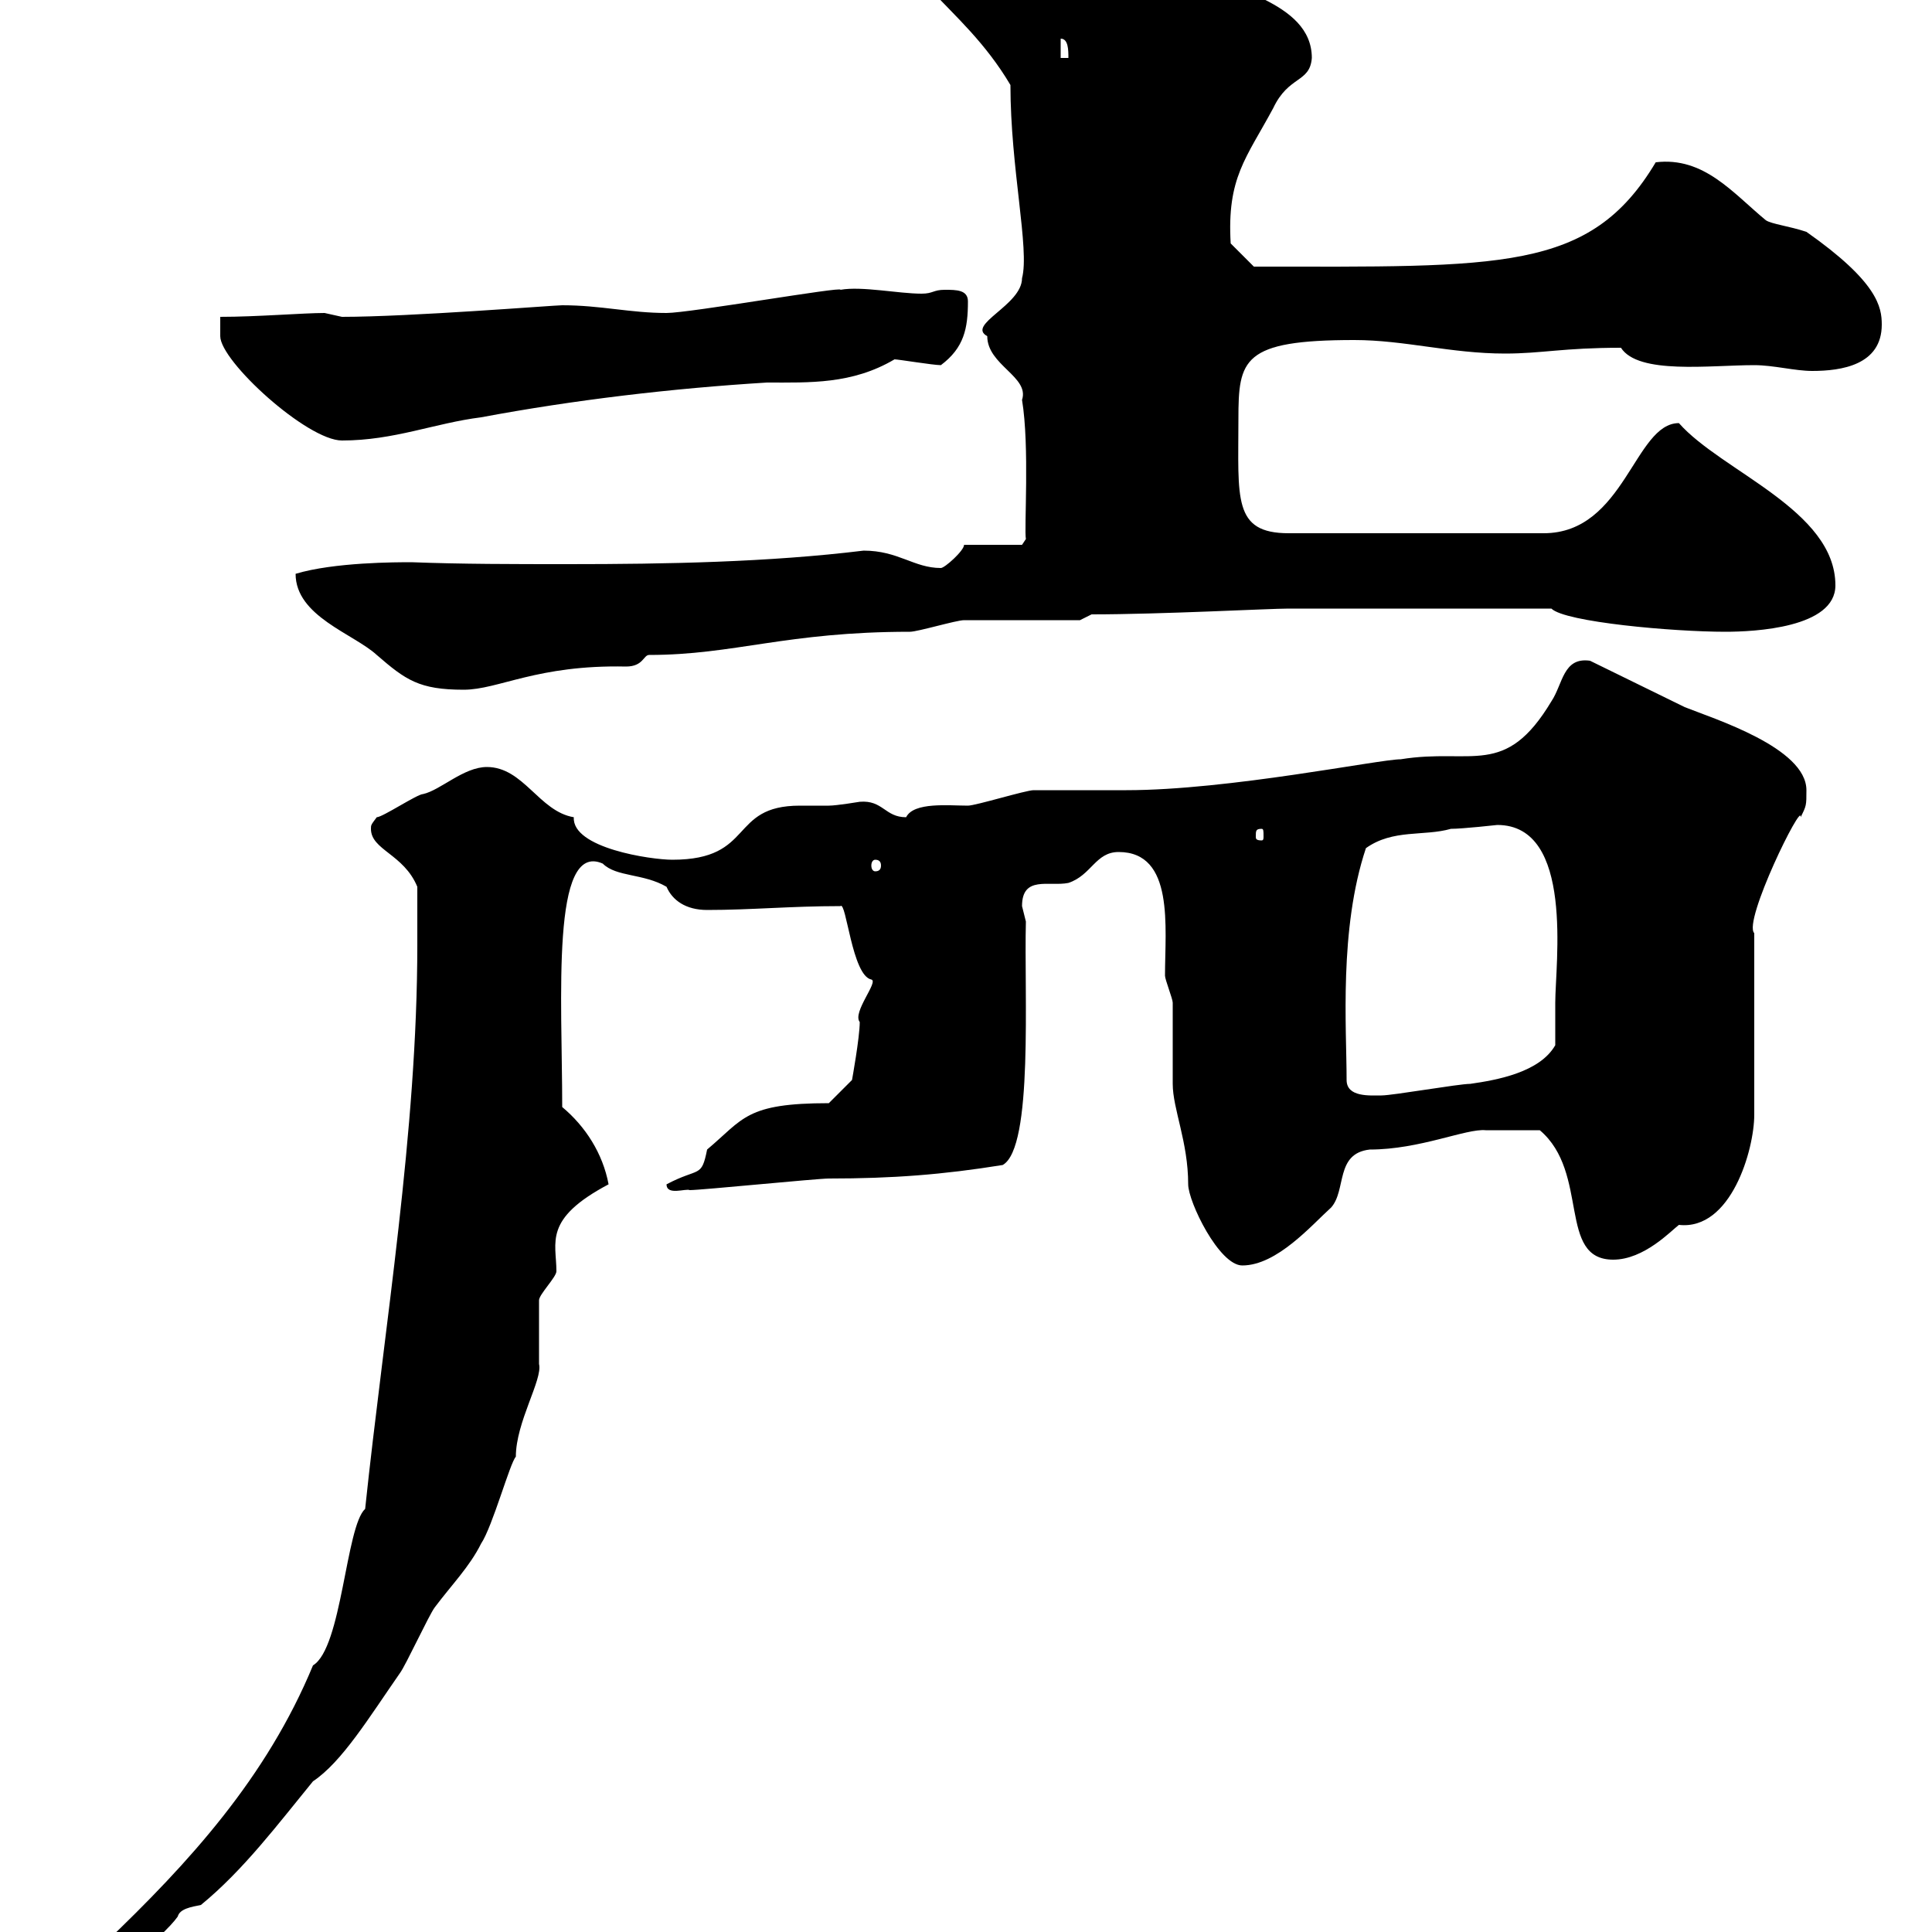 <svg xmlns="http://www.w3.org/2000/svg" xmlns:xlink="http://www.w3.org/1999/xlink" width="300" height="300"><path d="M64.80 146.70C64.80 175.80 59.70 205.80 56.70 234.30C53.70 237 53.10 255.90 48.60 258.60C41.40 276 29.40 289.20 16.20 301.80C13.20 304.80 7.20 305.40 7.20 310.20C14.70 310.20 25.50 300.60 27.60 297.60C27.90 296.40 29.70 296.10 31.20 295.80C37.80 290.40 43.20 283.20 48.60 276.60C53.10 273.60 57.30 266.70 62.10 259.80C63 258.60 66.60 250.80 67.50 249.60C70.20 246 72.90 243.30 74.70 239.70C76.50 237 79.20 227.10 80.10 226.20C80.10 220.80 84.30 214.20 83.70 211.80C83.70 210.90 83.70 202.80 83.70 201.90C83.70 201 86.40 198.30 86.40 197.40C86.40 192.90 84.30 189.30 94.50 183.90C93.60 179.10 90.90 174.90 87.30 171.90C87.30 155.10 85.50 130.50 93.60 134.10C95.70 136.20 99.90 135.60 103.50 137.70C104.40 139.80 106.50 141.30 109.80 141.30C116.70 141.30 122.70 140.70 130.50 140.70C131.40 139.80 132.30 151.50 135.30 152.10C136.50 152.40 132.30 157.20 133.50 158.70C133.50 161.10 132.30 167.70 132.30 167.70L128.70 171.30C115.80 171.30 115.50 173.70 109.80 178.50C108.90 183 108.60 181.20 103.50 183.90C103.50 185.70 106.50 184.50 107.10 184.80C108.90 184.80 126.90 183 128.70 183C138.60 183 146.40 182.40 155.70 180.90C160.50 178.20 159 154.20 159.30 143.10C159.30 143.10 158.70 140.70 158.70 140.70C158.70 135.90 162.90 137.70 165.90 137.10C169.50 135.90 170.10 132.30 173.70 132.30C182.40 132.30 180.90 144 180.90 151.50C180.90 152.10 182.10 155.10 182.10 155.70C182.10 156.90 182.10 167.70 182.10 168.30C182.10 172.20 184.50 177.30 184.50 183.90C184.50 186.60 189.30 196.50 192.90 196.50C198.30 196.50 203.70 190.20 206.70 187.50C209.10 184.80 207.30 179.10 212.70 178.50C220.50 178.50 227.70 175.20 230.70 175.50C231.90 175.50 235.50 175.50 239.10 175.50C246.90 182.10 241.80 195.60 250.50 195.60C255.30 195.60 259.50 191.10 260.70 190.20C268.80 191.10 272.40 178.50 272.40 173.10L272.40 144.90C270.60 143.10 279.90 124.20 279.60 126.90C280.50 125.10 280.50 125.10 280.50 122.70C280.50 116.10 266.10 111.60 261.60 109.80C259.80 108.90 248.70 103.50 246.90 102.60C242.70 102 242.70 106.20 240.90 108.90C233.70 120.90 228.60 116.10 217.50 117.90C214.20 117.90 190.80 122.70 174.90 122.70C173.10 122.70 162.30 122.70 160.50 122.70C159.30 122.70 151.50 125.10 150.30 125.10C147.30 125.10 141.90 124.50 140.70 126.90C137.40 126.90 137.10 124.20 133.50 124.50C133.50 124.50 129.90 125.10 128.70 125.10C127.80 125.10 126 125.10 124.20 125.10C113.10 125.10 117.30 133.50 104.40 133.50C101.10 133.50 88.80 131.70 89.10 126.90C83.70 126 81.30 119.10 75.60 119.10C72 119.10 68.40 122.70 65.70 123.30C64.80 123.30 59.40 126.90 58.50 126.90C57.60 128.10 57.60 128.10 57.60 128.70C57.60 132 62.70 132.60 64.80 137.70C64.80 138.90 64.80 144.90 64.80 146.70ZM209.10 167.70C209.10 159.60 207.90 144.30 212.10 131.70C216.30 128.70 221.10 129.90 225.30 128.70C227.10 128.70 232.50 128.10 232.50 128.10C244.50 128.10 241.50 149.70 241.50 155.70C241.50 156.90 241.50 161.10 241.50 162.30C239.10 166.50 232.50 167.70 228.30 168.30C226.50 168.30 216.30 170.10 214.50 170.10C212.70 170.10 209.10 170.40 209.10 167.70ZM135.90 133.50C136.50 133.50 136.80 133.80 136.80 134.40C136.80 135 136.50 135.30 135.90 135.30C135.60 135.30 135.30 135 135.30 134.40C135.30 133.80 135.60 133.50 135.90 133.50ZM195.90 128.70C196.20 128.70 196.20 129 196.20 129.90C196.20 130.20 196.20 130.50 195.90 130.50C195 130.50 195 130.20 195 129.90C195 129 195 128.70 195.90 128.70ZM45.90 89.10C45.90 95.70 54.90 98.40 58.50 101.70C63 105.60 65.10 107.10 72 107.10C77.40 107.10 83.40 103.20 97.20 103.50C99.90 103.50 99.90 101.70 100.80 101.70C114 101.70 122.10 98.10 141.30 98.10C142.50 98.10 148.50 96.30 149.70 96.30C152.10 96.30 164.70 96.30 167.70 96.30L169.50 95.40C180.30 95.40 197.10 94.50 200.10 94.50L240.90 94.50C243 96.60 259.80 98.10 267.90 98.10C272.40 98.10 285 97.50 285 90.90C285 79.20 267.30 73.20 260.70 65.70C253.80 65.70 252.30 82.80 239.70 82.80L200.10 82.80C191.40 82.80 192.30 77.40 192.30 65.10C192.30 55.80 192.90 52.80 210.30 52.80C218.10 52.80 225.30 54.90 233.70 54.90C239.40 54.90 242.70 54 251.70 54C254.40 58.20 265.50 56.70 272.40 56.70C275.40 56.70 278.70 57.60 281.40 57.60C285.90 57.60 292.20 56.70 292.20 50.40C292.20 47.70 291.60 43.80 280.50 36C277.80 35.10 275.10 34.80 274.20 34.20C269.10 30 264.60 24.30 257.10 25.20C246.90 42.30 233.10 41.40 194.70 41.40L191.10 37.80C190.50 27.60 193.50 24.60 197.70 16.80C200.10 11.70 203.40 12.90 203.70 9C203.70 0 189.90-1.50 185.70-5.40C176.10-5.40 173.10-10.20 166.50-10.20C162.60-10.20 143.70-6.90 144.90-1.20C148.20 2.40 153 6.60 156.90 13.20C156.90 26.10 159.90 38.70 158.70 43.20C158.70 47.40 150 50.40 153.30 52.20C153.30 56.70 159.90 58.50 158.70 62.10C159.90 69.30 159 82.20 159.30 83.70L158.70 84.60L149.70 84.60C149.70 85.50 146.70 88.20 146.10 88.20C141.90 88.20 139.50 85.50 134.10 85.50C119.40 87.30 103.50 87.60 88.20 87.60C79.80 87.60 71.70 87.60 63.90 87.30C61.50 87.30 51.90 87.30 45.90 89.10ZM34.20 49.20L34.20 52.20C34.20 56.10 47.70 68.40 53.10 68.40C61.20 68.40 67.50 65.70 74.70 64.80C89.10 62.10 104.40 60.30 119.10 59.40C125.70 59.40 132.30 59.70 138.90 55.80C139.50 55.80 144.90 56.70 146.10 56.70C149.70 54 150.30 51 150.30 46.80C150.30 45 148.50 45 146.70 45C144.90 45 144.90 45.60 143.10 45.60C139.50 45.60 133.80 44.40 130.50 45C131.10 44.40 107.10 48.60 103.50 48.60C97.80 48.60 93.30 47.40 87.30 47.40C86.10 47.40 63.60 49.20 53.10 49.20C53.10 49.20 50.40 48.60 50.40 48.60C47.10 48.60 39.90 49.20 34.20 49.20ZM164.70 6C165.90 6 165.90 7.80 165.90 9L164.70 9ZM171.30-1.80C171.30-1.50 171-1.20 170.70-1.20C170.70-1.20 170.10-1.50 170.10-1.80C170.10-2.40 170.70-2.70 170.70-2.70C171-2.70 171.30-2.40 171.30-1.80Z"/></svg>